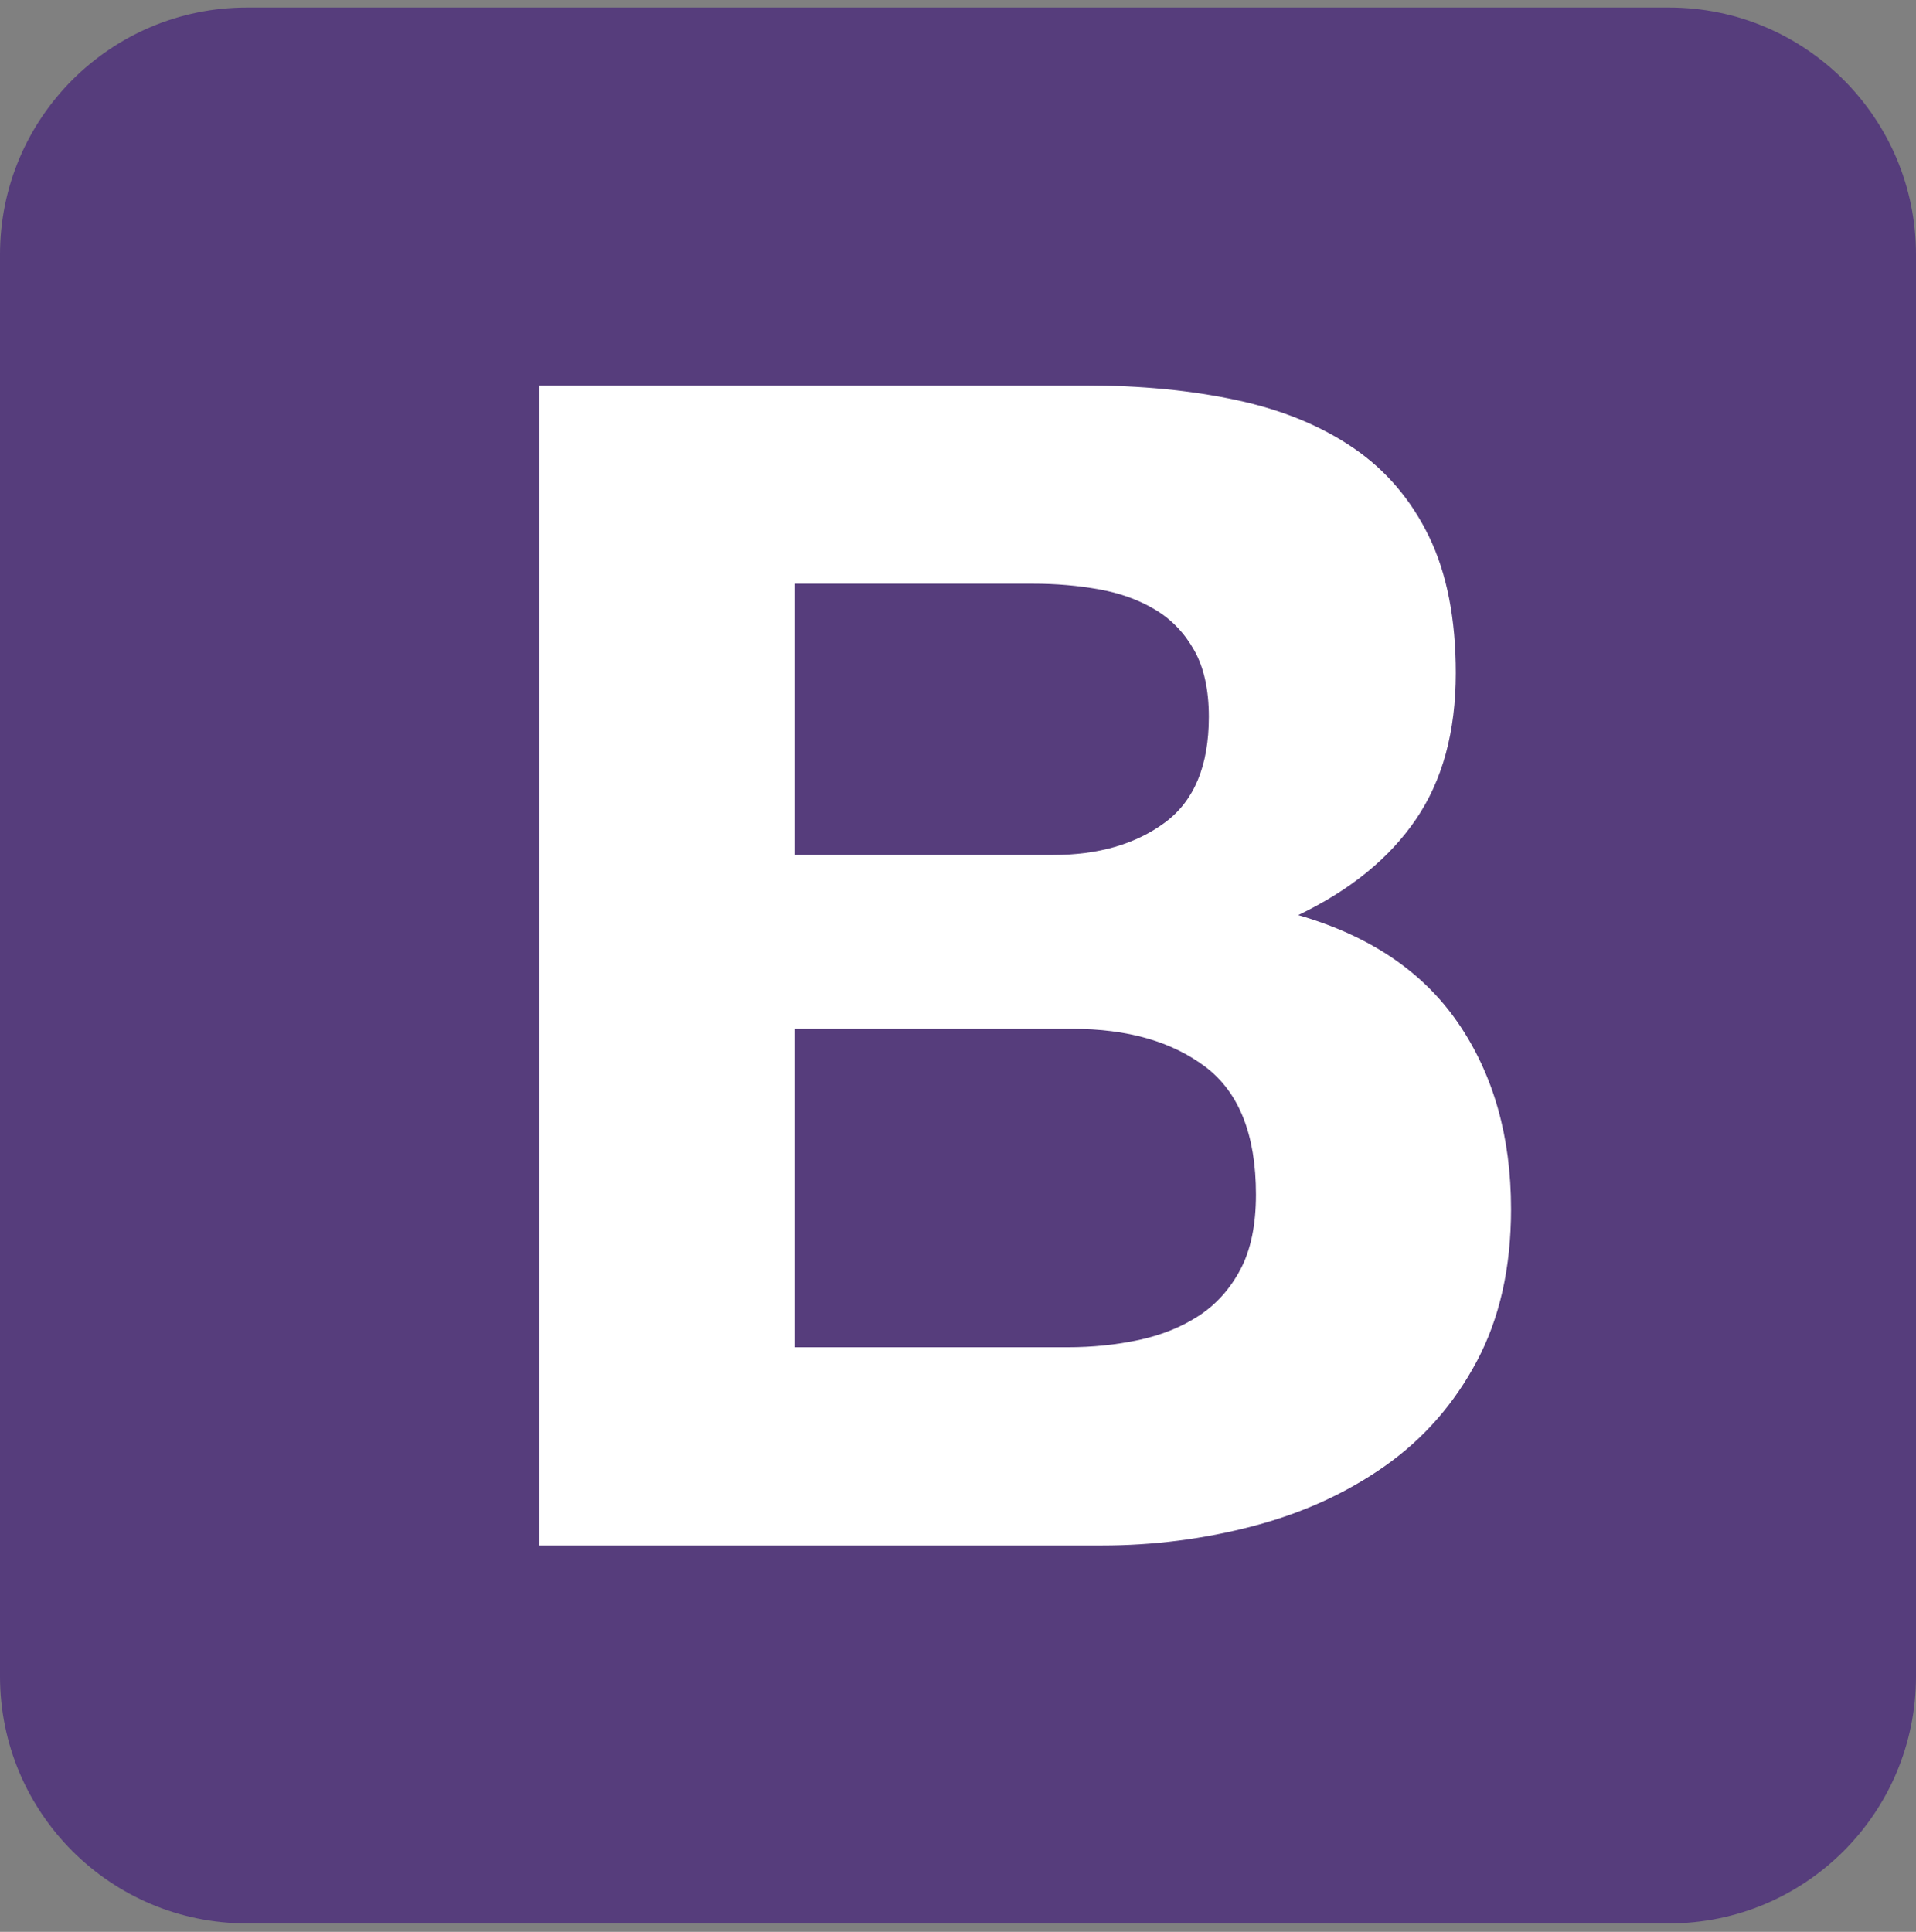 <svg width="120" height="121" viewBox="0 0 120 121" fill="none" xmlns="http://www.w3.org/2000/svg">
<rect x="0" y="0" width="120" height="121" fill="#808080" stroke="none"/>
<g clip-path="url(#clip0_4510_350)">
<path d="M0 104.998C0 113.545 6.927 120.471 15.473 120.471H104.527C113.074 120.471 120 113.544 120 104.998V15.944C120 7.398 113.073 0.471 104.527 0.471H15.473C6.926 0.471 0 7.399 0 15.944V104.998Z" fill="#563D7C"/>
<path d="M49.761 53.551V36.558H64.72C66.145 36.558 67.518 36.676 68.841 36.914C70.164 37.151 71.334 37.575 72.352 38.186C73.37 38.796 74.184 39.644 74.794 40.73C75.405 41.815 75.71 43.206 75.71 44.902C75.71 47.955 74.794 50.16 72.963 51.516C71.131 52.873 68.79 53.551 65.941 53.551H49.761ZM33.785 24.143V96.799H68.994C72.25 96.799 75.422 96.392 78.508 95.578C81.595 94.764 84.343 93.509 86.751 91.813C89.159 90.117 91.076 87.929 92.5 85.25C93.925 82.57 94.637 79.398 94.637 75.735C94.637 71.19 93.535 67.306 91.33 64.084C89.125 60.861 85.784 58.606 81.307 57.317C84.563 55.756 87.022 53.755 88.684 51.313C90.347 48.871 91.177 45.818 91.177 42.154C91.177 38.763 90.618 35.913 89.499 33.607C88.379 31.3 86.802 29.451 84.767 28.061C82.731 26.67 80.289 25.669 77.44 25.059C74.591 24.448 71.436 24.143 67.976 24.143H33.785ZM49.761 84.385V64.44H67.162C70.622 64.44 73.403 65.237 75.507 66.831C77.61 68.425 78.661 71.088 78.661 74.819C78.661 76.719 78.339 78.279 77.694 79.5C77.05 80.721 76.185 81.688 75.1 82.4C74.014 83.113 72.759 83.621 71.334 83.927C69.91 84.232 68.417 84.385 66.857 84.385H49.761Z" fill="white"/>
</g>
<defs>
<clipPath id="clip0_4510_350">
<rect width="120" height="120" fill="white" transform="translate(0 0.471)"/>
</clipPath>
</defs>
</svg>
